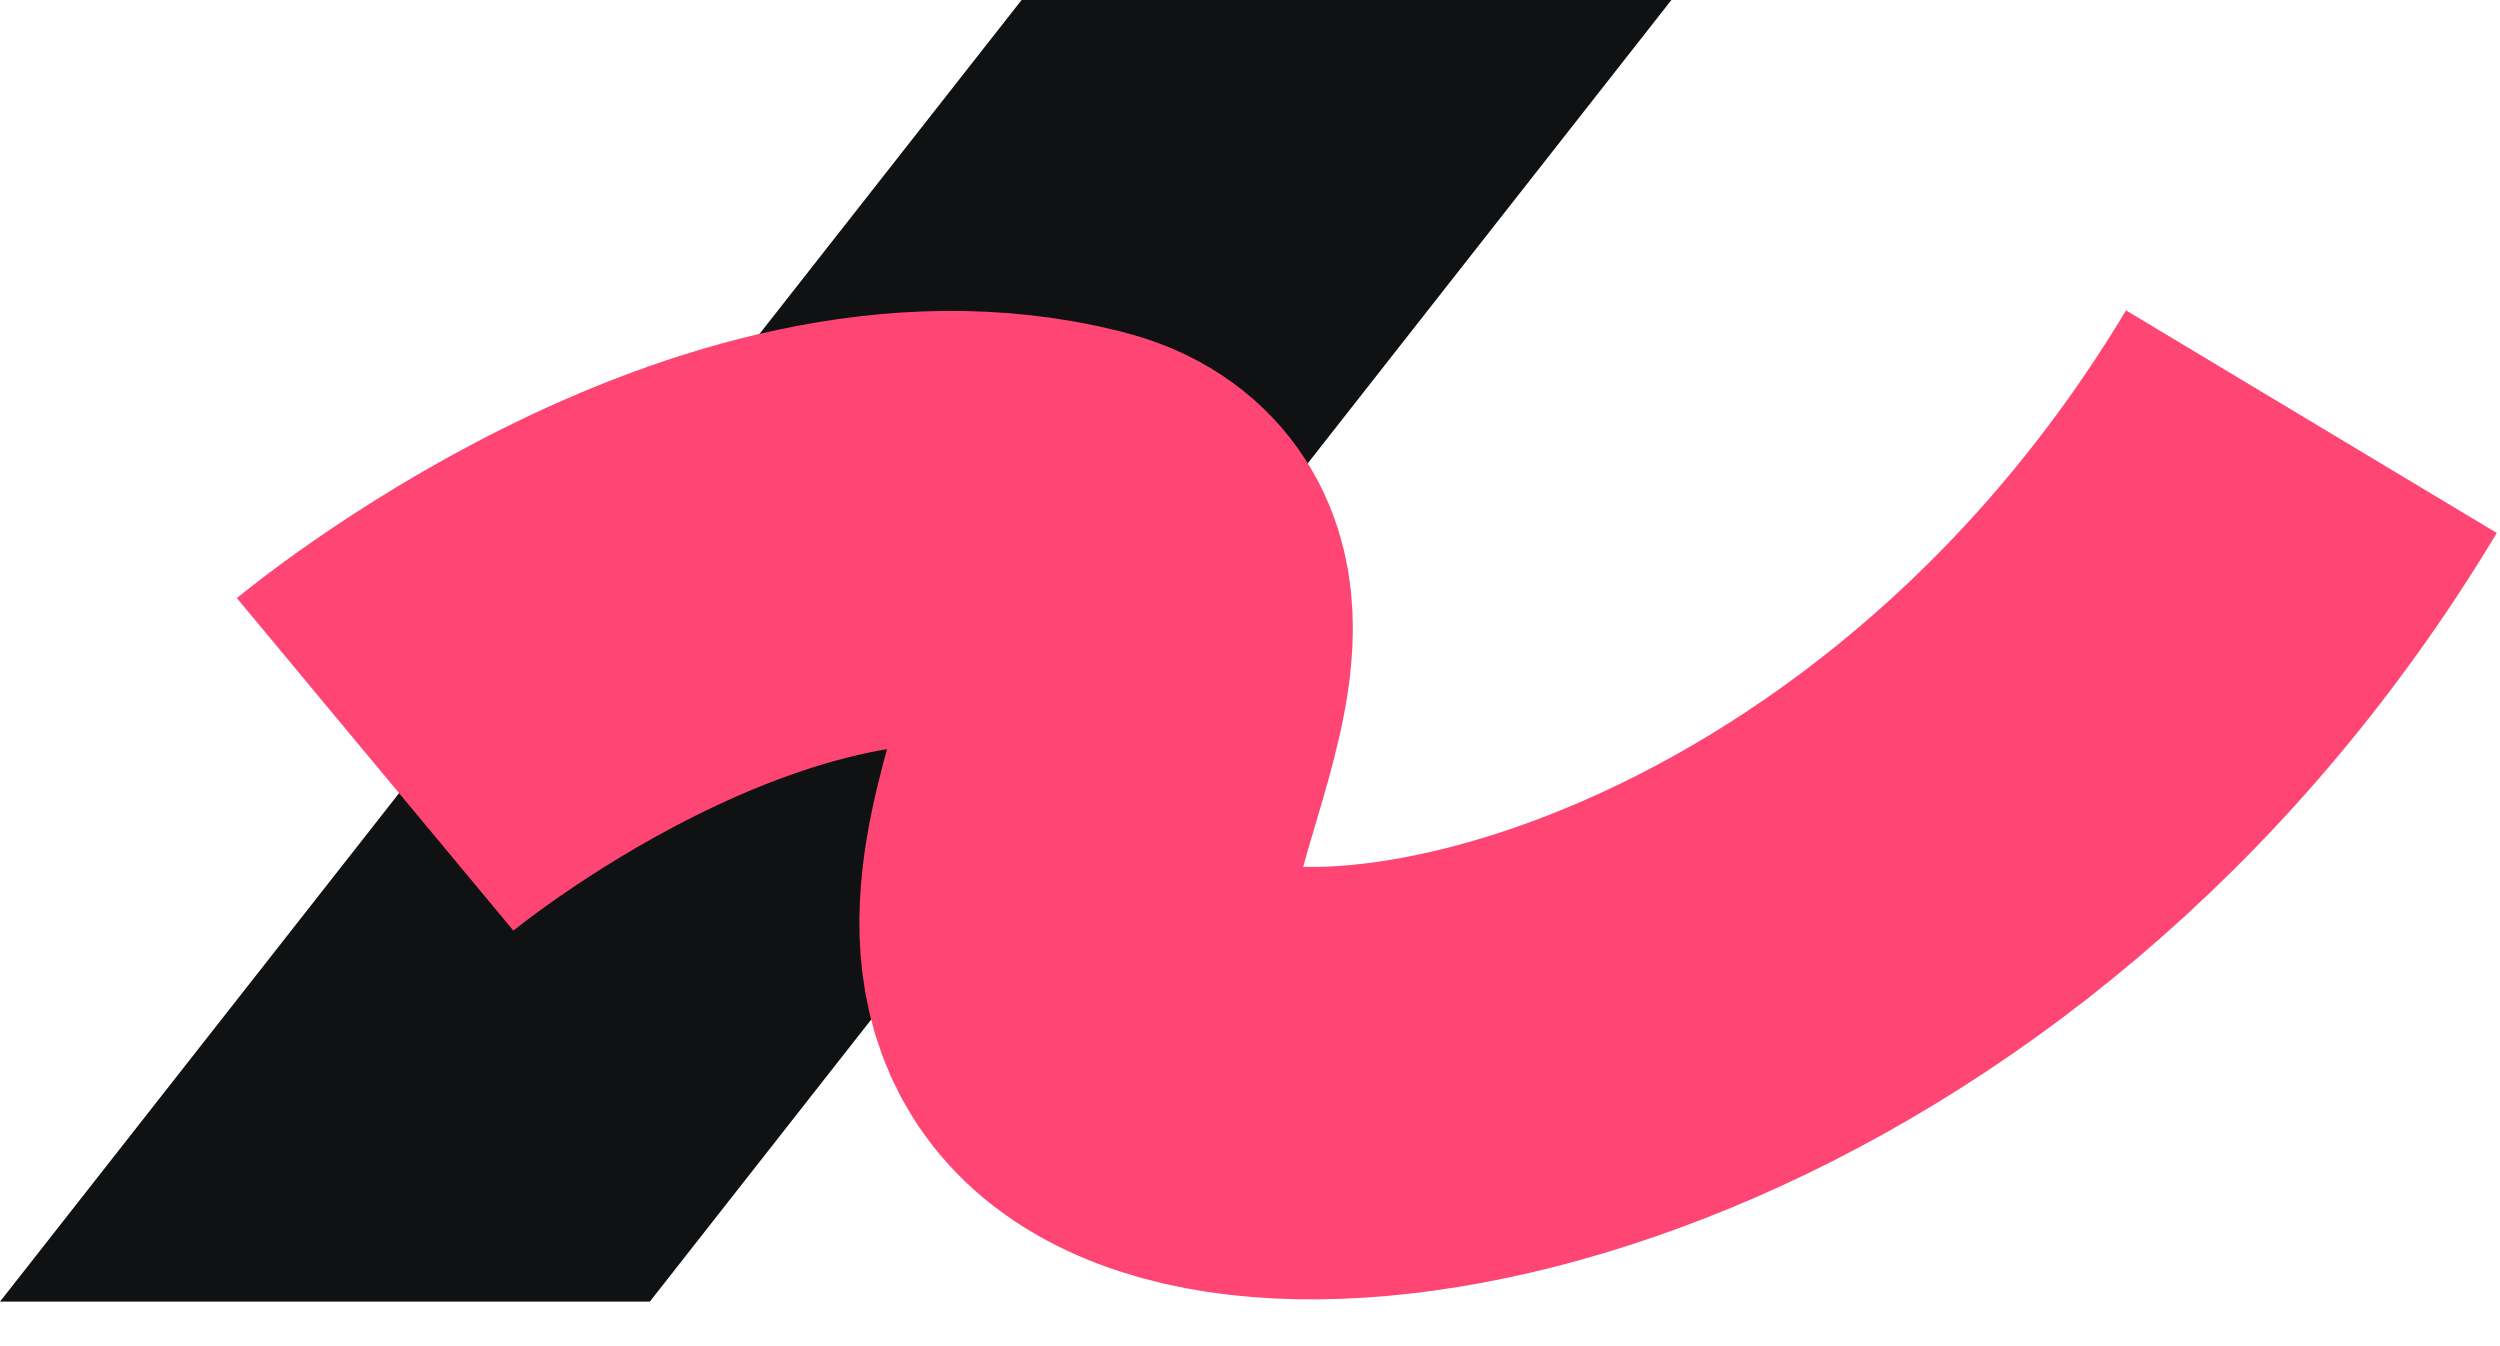 <svg width="52" height="28" viewBox="0 0 52 28" fill="none" xmlns="http://www.w3.org/2000/svg">
<path d="M21.249 0L34.765 6.10352e-05L13.516 27.074L0 27.074L21.249 0Z" fill="#0F1112"/>
<path d="M7.803 15.899C7.803 15.899 15.452 9.538 22.23 11.26C26.247 12.28 20.063 18.916 23.409 21.521C27.097 24.391 40.473 21.436 48.077 8.771" stroke="#FF4573" stroke-width="8.995"/>
</svg>
